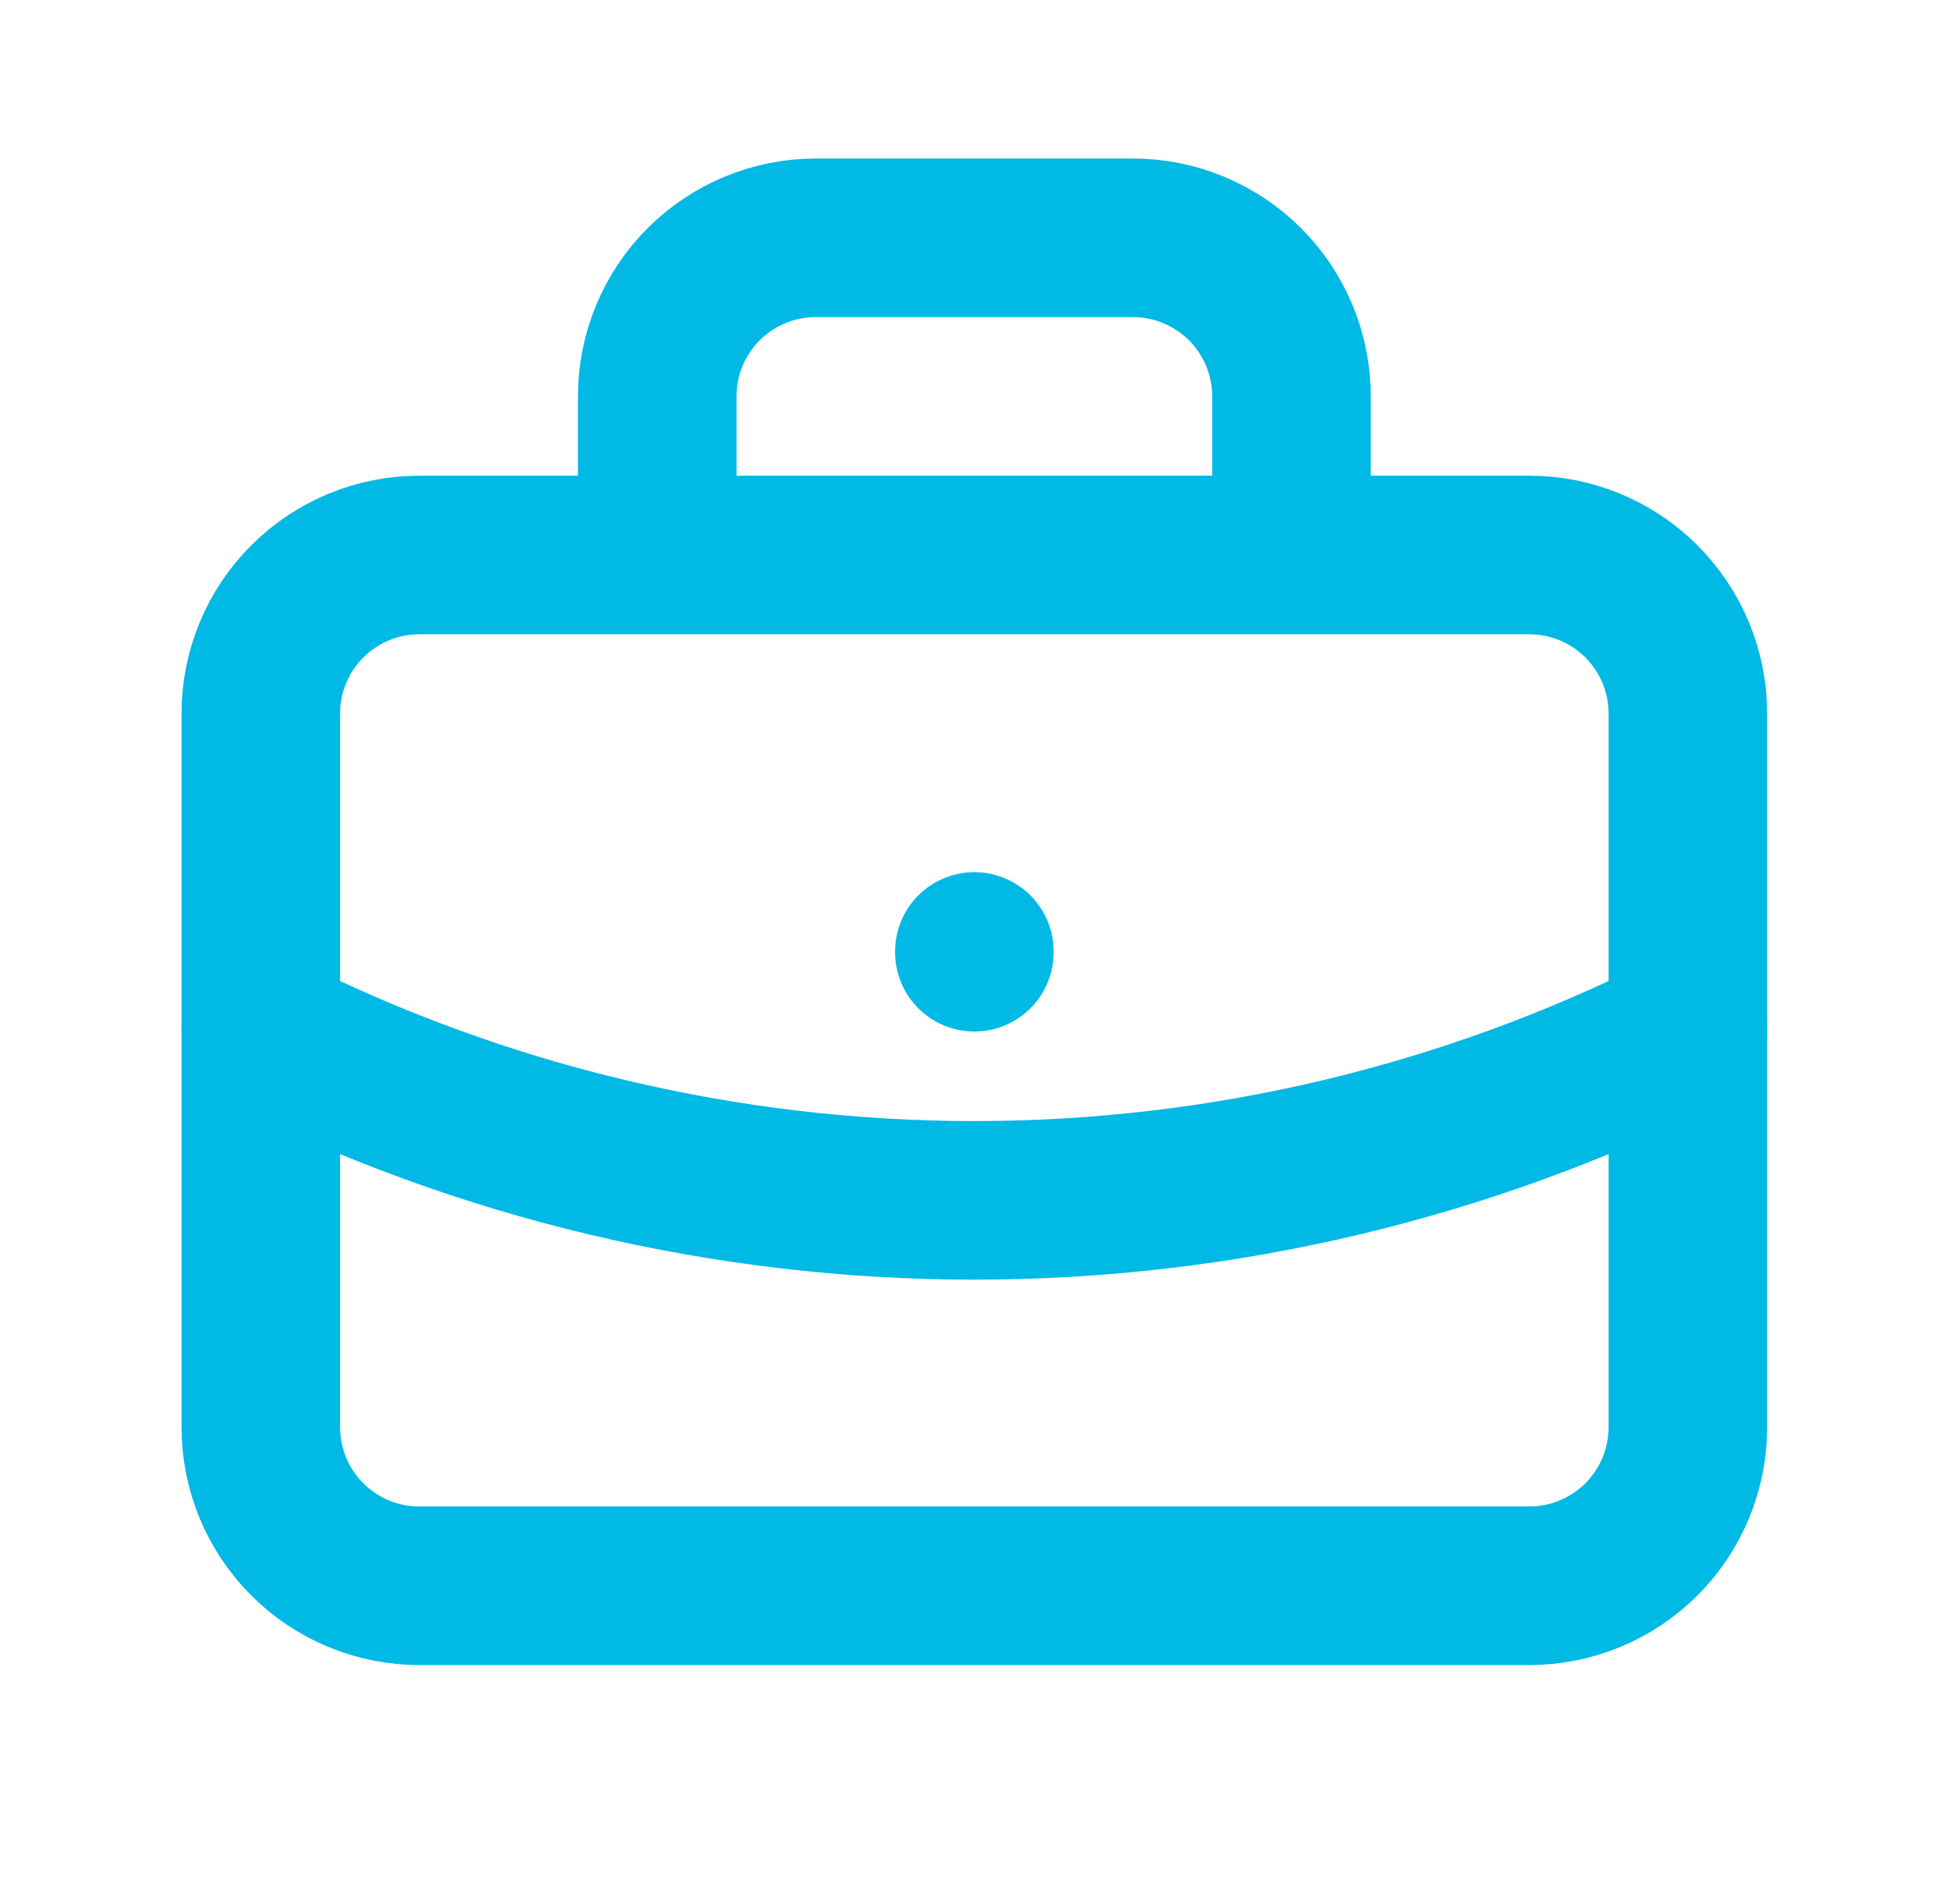 <svg xmlns="http://www.w3.org/2000/svg" width="43" height="42" viewBox="0 0 43 42" fill="none"><path d="M14.5 12.243V8.744C14.5 7.817 14.868 6.927 15.524 6.271C16.18 5.615 17.07 5.246 17.998 5.246H24.995C25.923 5.246 26.812 5.615 27.469 6.271C28.125 6.927 28.493 7.817 28.493 8.744V12.243M21.497 20.989V21.006M5.754 15.741C5.754 14.813 6.122 13.924 6.779 13.268C7.435 12.611 8.324 12.243 9.252 12.243H33.741C34.669 12.243 35.558 12.611 36.215 13.268C36.87 13.924 37.239 14.813 37.239 15.741V31.484C37.239 32.412 36.87 33.301 36.215 33.958C35.558 34.614 34.669 34.982 33.741 34.982H9.252C8.324 34.982 7.435 34.614 6.779 33.958C6.122 33.301 5.754 32.412 5.754 31.484V15.741Z" stroke="#00B9E5" stroke-width="3.498" stroke-linecap="round" stroke-linejoin="round"></path><path d="M5.754 22.738C10.637 25.199 16.029 26.48 21.497 26.48C26.964 26.48 32.356 25.199 37.239 22.738" stroke="#00B9E5" stroke-width="3.498" stroke-linecap="round" stroke-linejoin="round"></path></svg>